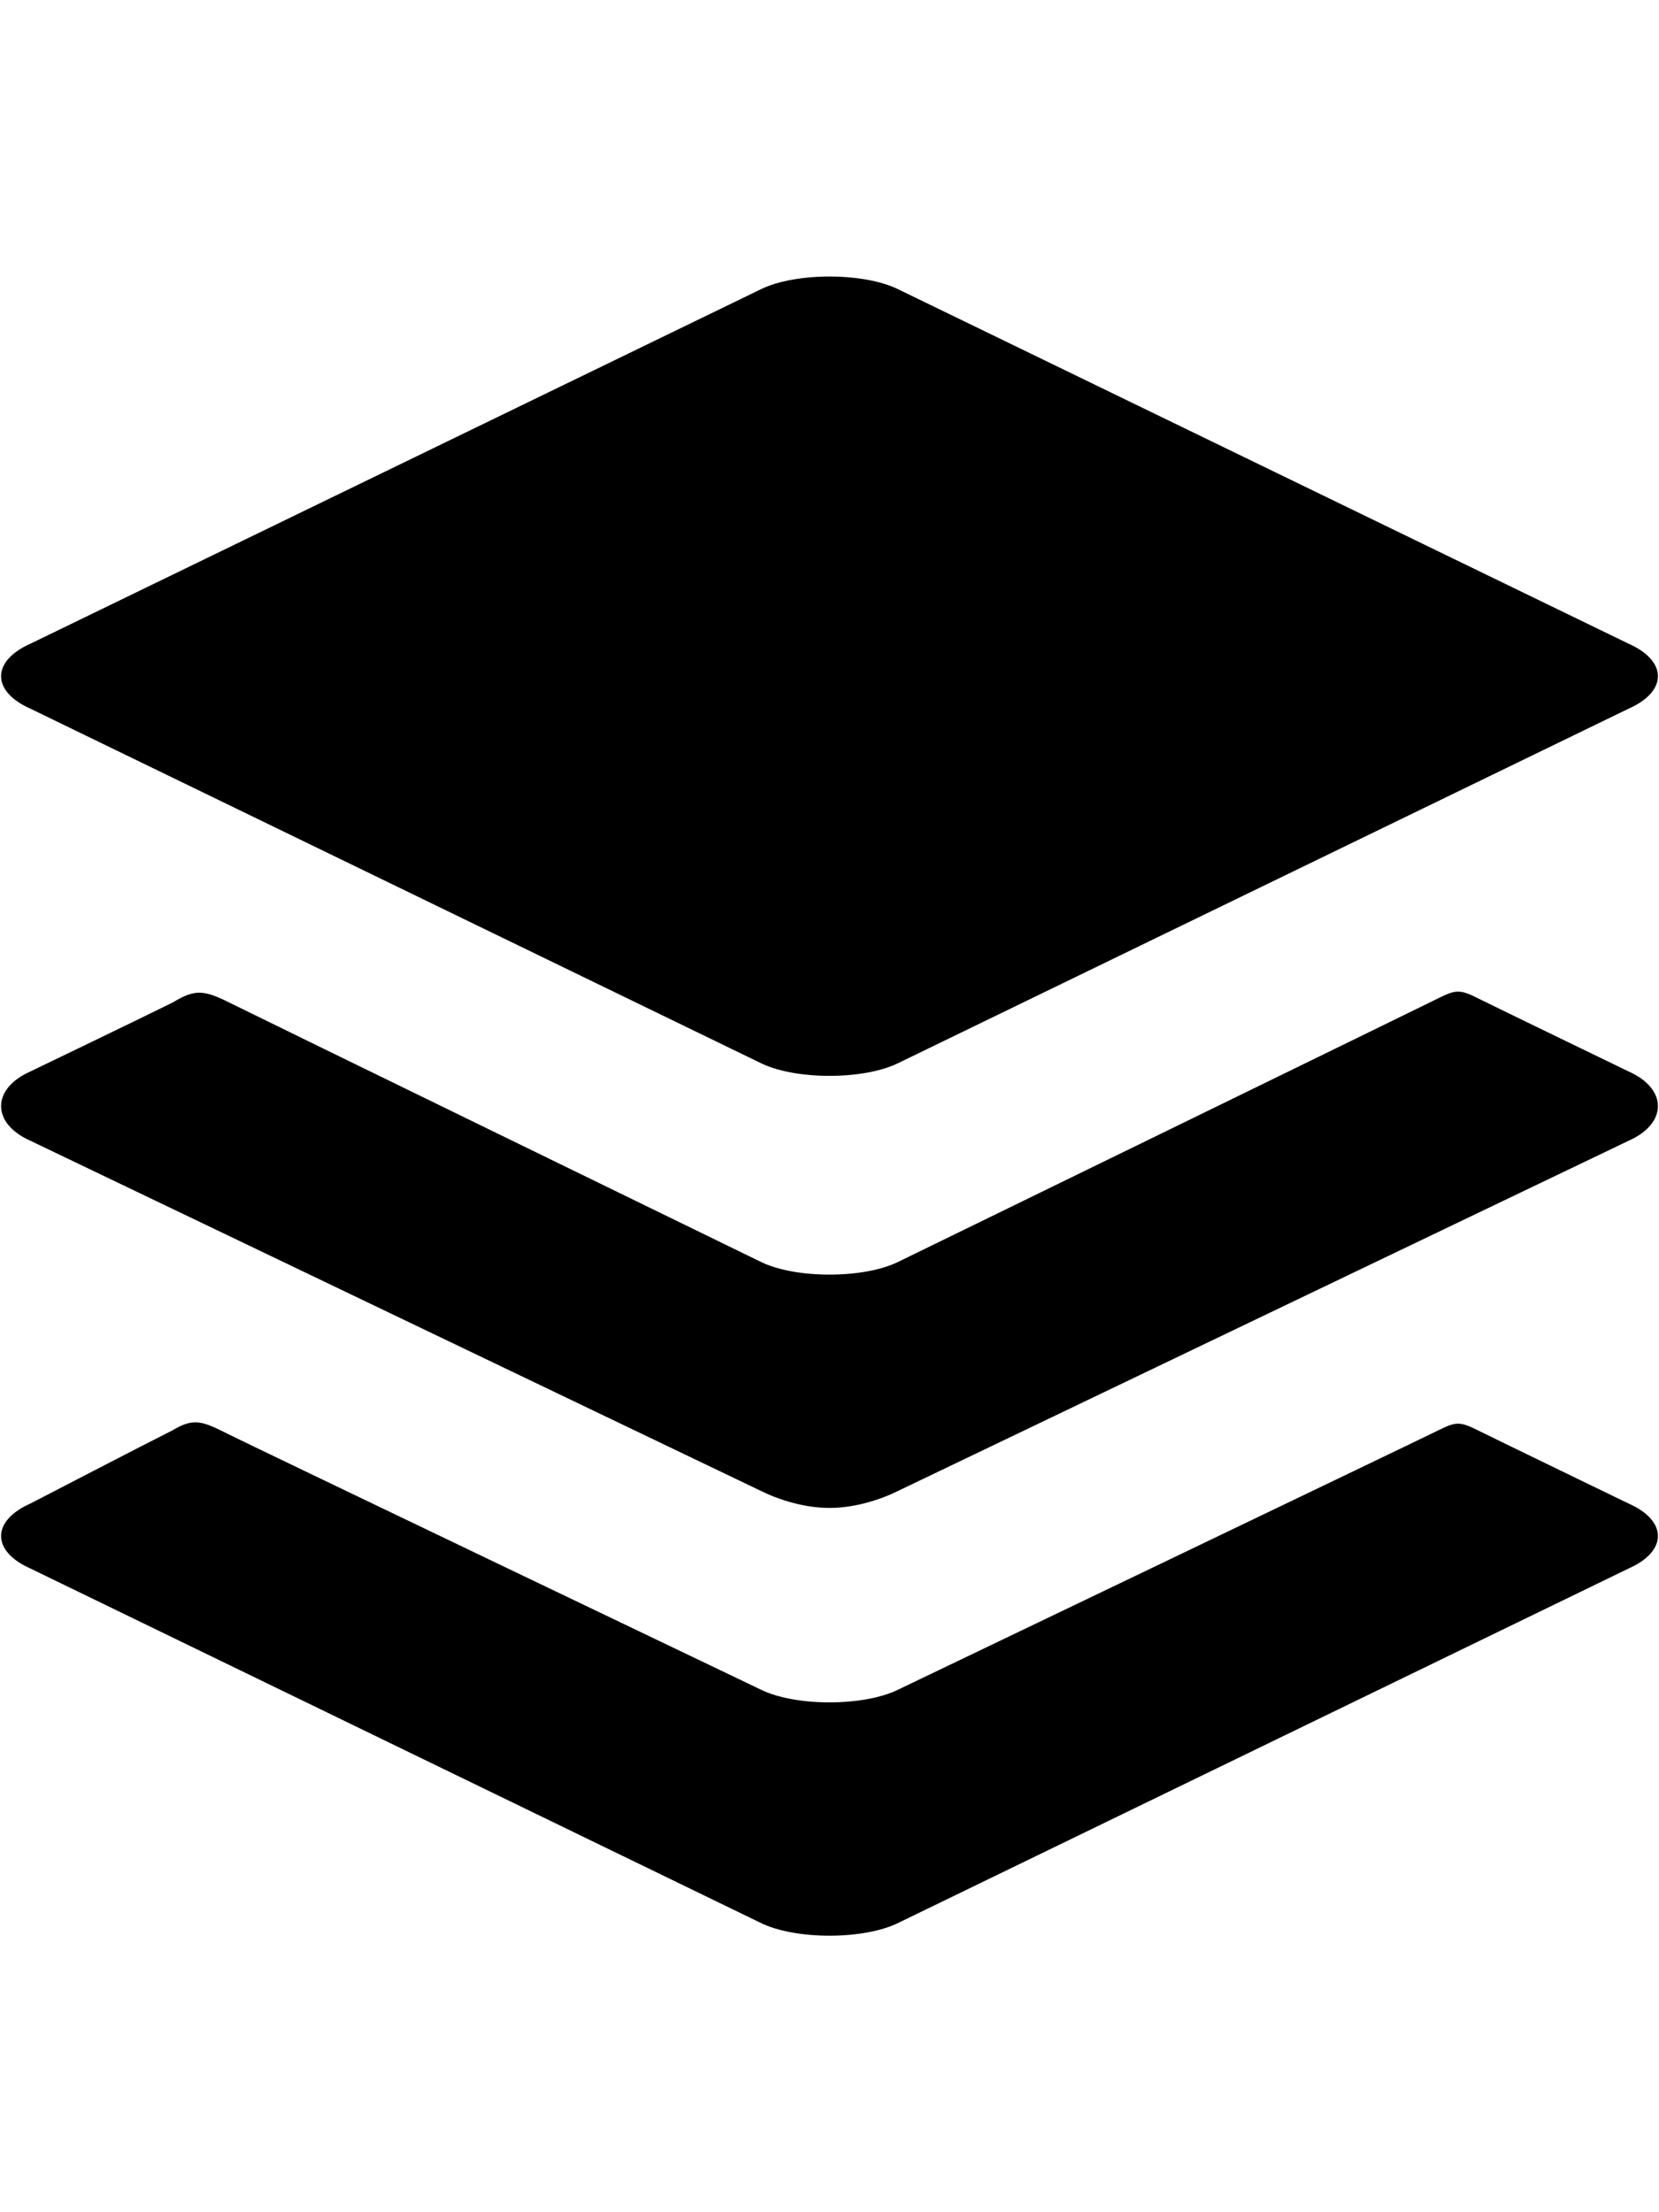 <svg version="1.1" xmlns="http://www.w3.org/2000/svg" xmlns:xlink="http://www.w3.org/1999/xlink" id="social-buffer" viewBox="0 0 384 512"><path d="M7 164c-9-4-9-11 0-15l169-82c4-2 10-3 16-3s12 1 16 3l169 82c9 4 9 11 0 15l-169 82c-4 2-10 3-16 3s-12-1-16-3zm370 84c9 4 9 12 0 16l-169 81c-4 2-10 4-16 4s-12-2-16-4L7 264c-9-4-9-12 0-16 0 0 27-13 33-16 5-3 7-3 13 0s123 60 123 60c4 2 10 3 16 3s12-1 16-3c0 0 121-59 125-61s5-2 9 0 35 17 35 17zm0 100c9 4 9 11 0 15l-169 82c-4 2-10 3-16 3s-12-1-16-3L7 363c-9-4-9-11 0-15 0 0 27-14 33-17 5-3 7-2 13 1s123 59 123 59c4 2 10 3 16 3s12-1 16-3c0 0 121-58 125-60s5-2 9 0 35 17 35 17z"/></svg>